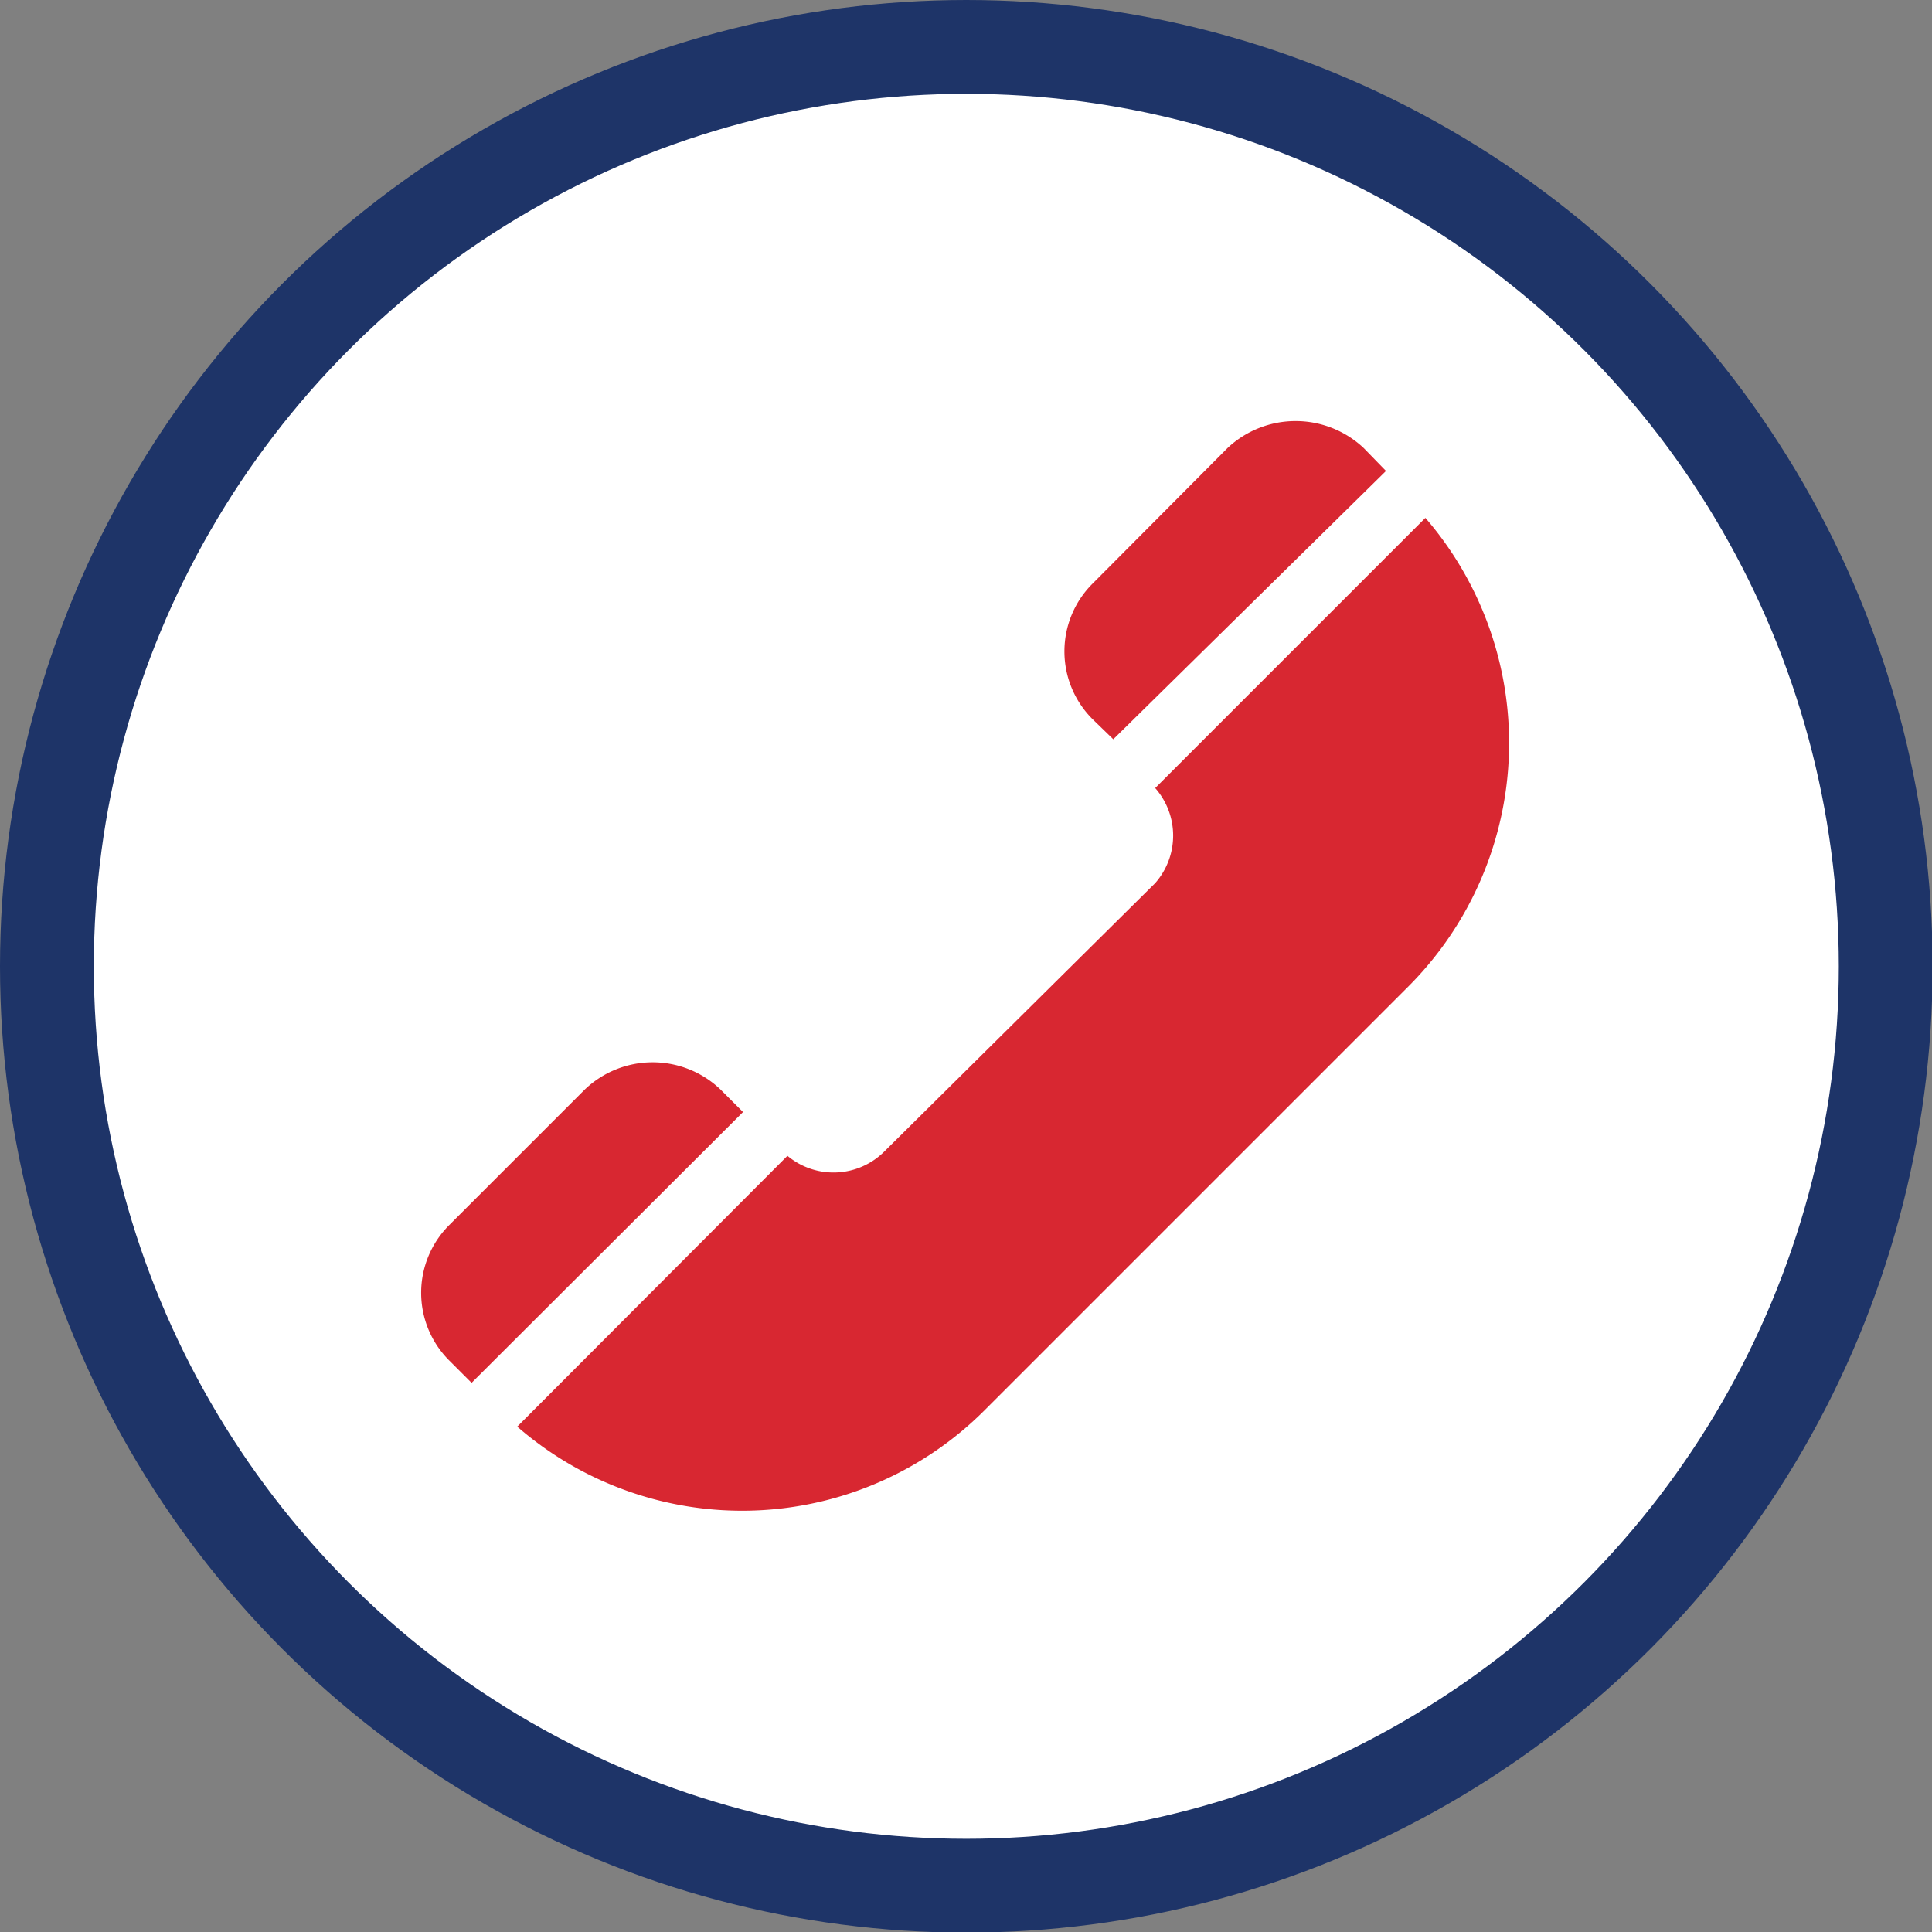 <?xml version="1.0" encoding="UTF-8"?> <svg xmlns="http://www.w3.org/2000/svg" id="Layer_1" data-name="Layer 1" viewBox="0 0 30.89 30.89"><rect x="0" y="0" width="30.89" height="30.89" fill="#808080" stroke="none"/><defs><style>.cls-1{fill:#fff;stroke:#1e3468;stroke-miterlimit:10;stroke-width:1.5px;}.cls-2{fill:#d82731;}</style></defs><circle class="cls-1" cx="15.45" cy="15.45" r="14.7"></circle><path class="cls-2" d="M70.71,79.77l2.17-2.17a1.57,1.57,0,0,1,2.17,0l.36.36-4.34,4.33-.36-.36A1.53,1.53,0,0,1,70.71,79.77Z" transform="translate(-63.53 -60.18)"></path><path class="cls-2" d="M77.67,78.59,82,74.3A1.15,1.15,0,0,0,82,72.78l4.32-4.32a5.51,5.51,0,0,1-.26,7.48l-6.78,6.78a5.48,5.48,0,0,1-7.48.27l4.32-4.33A1.15,1.15,0,0,0,77.67,78.59Z" transform="translate(-63.53 -60.18)"></path><path class="cls-2" d="M81,71.68a1.53,1.53,0,0,1,0-2.17l2.16-2.17a1.59,1.59,0,0,1,2.17,0l.36.37L81.33,72Z" transform="translate(-63.53 -60.18)"></path></svg> 